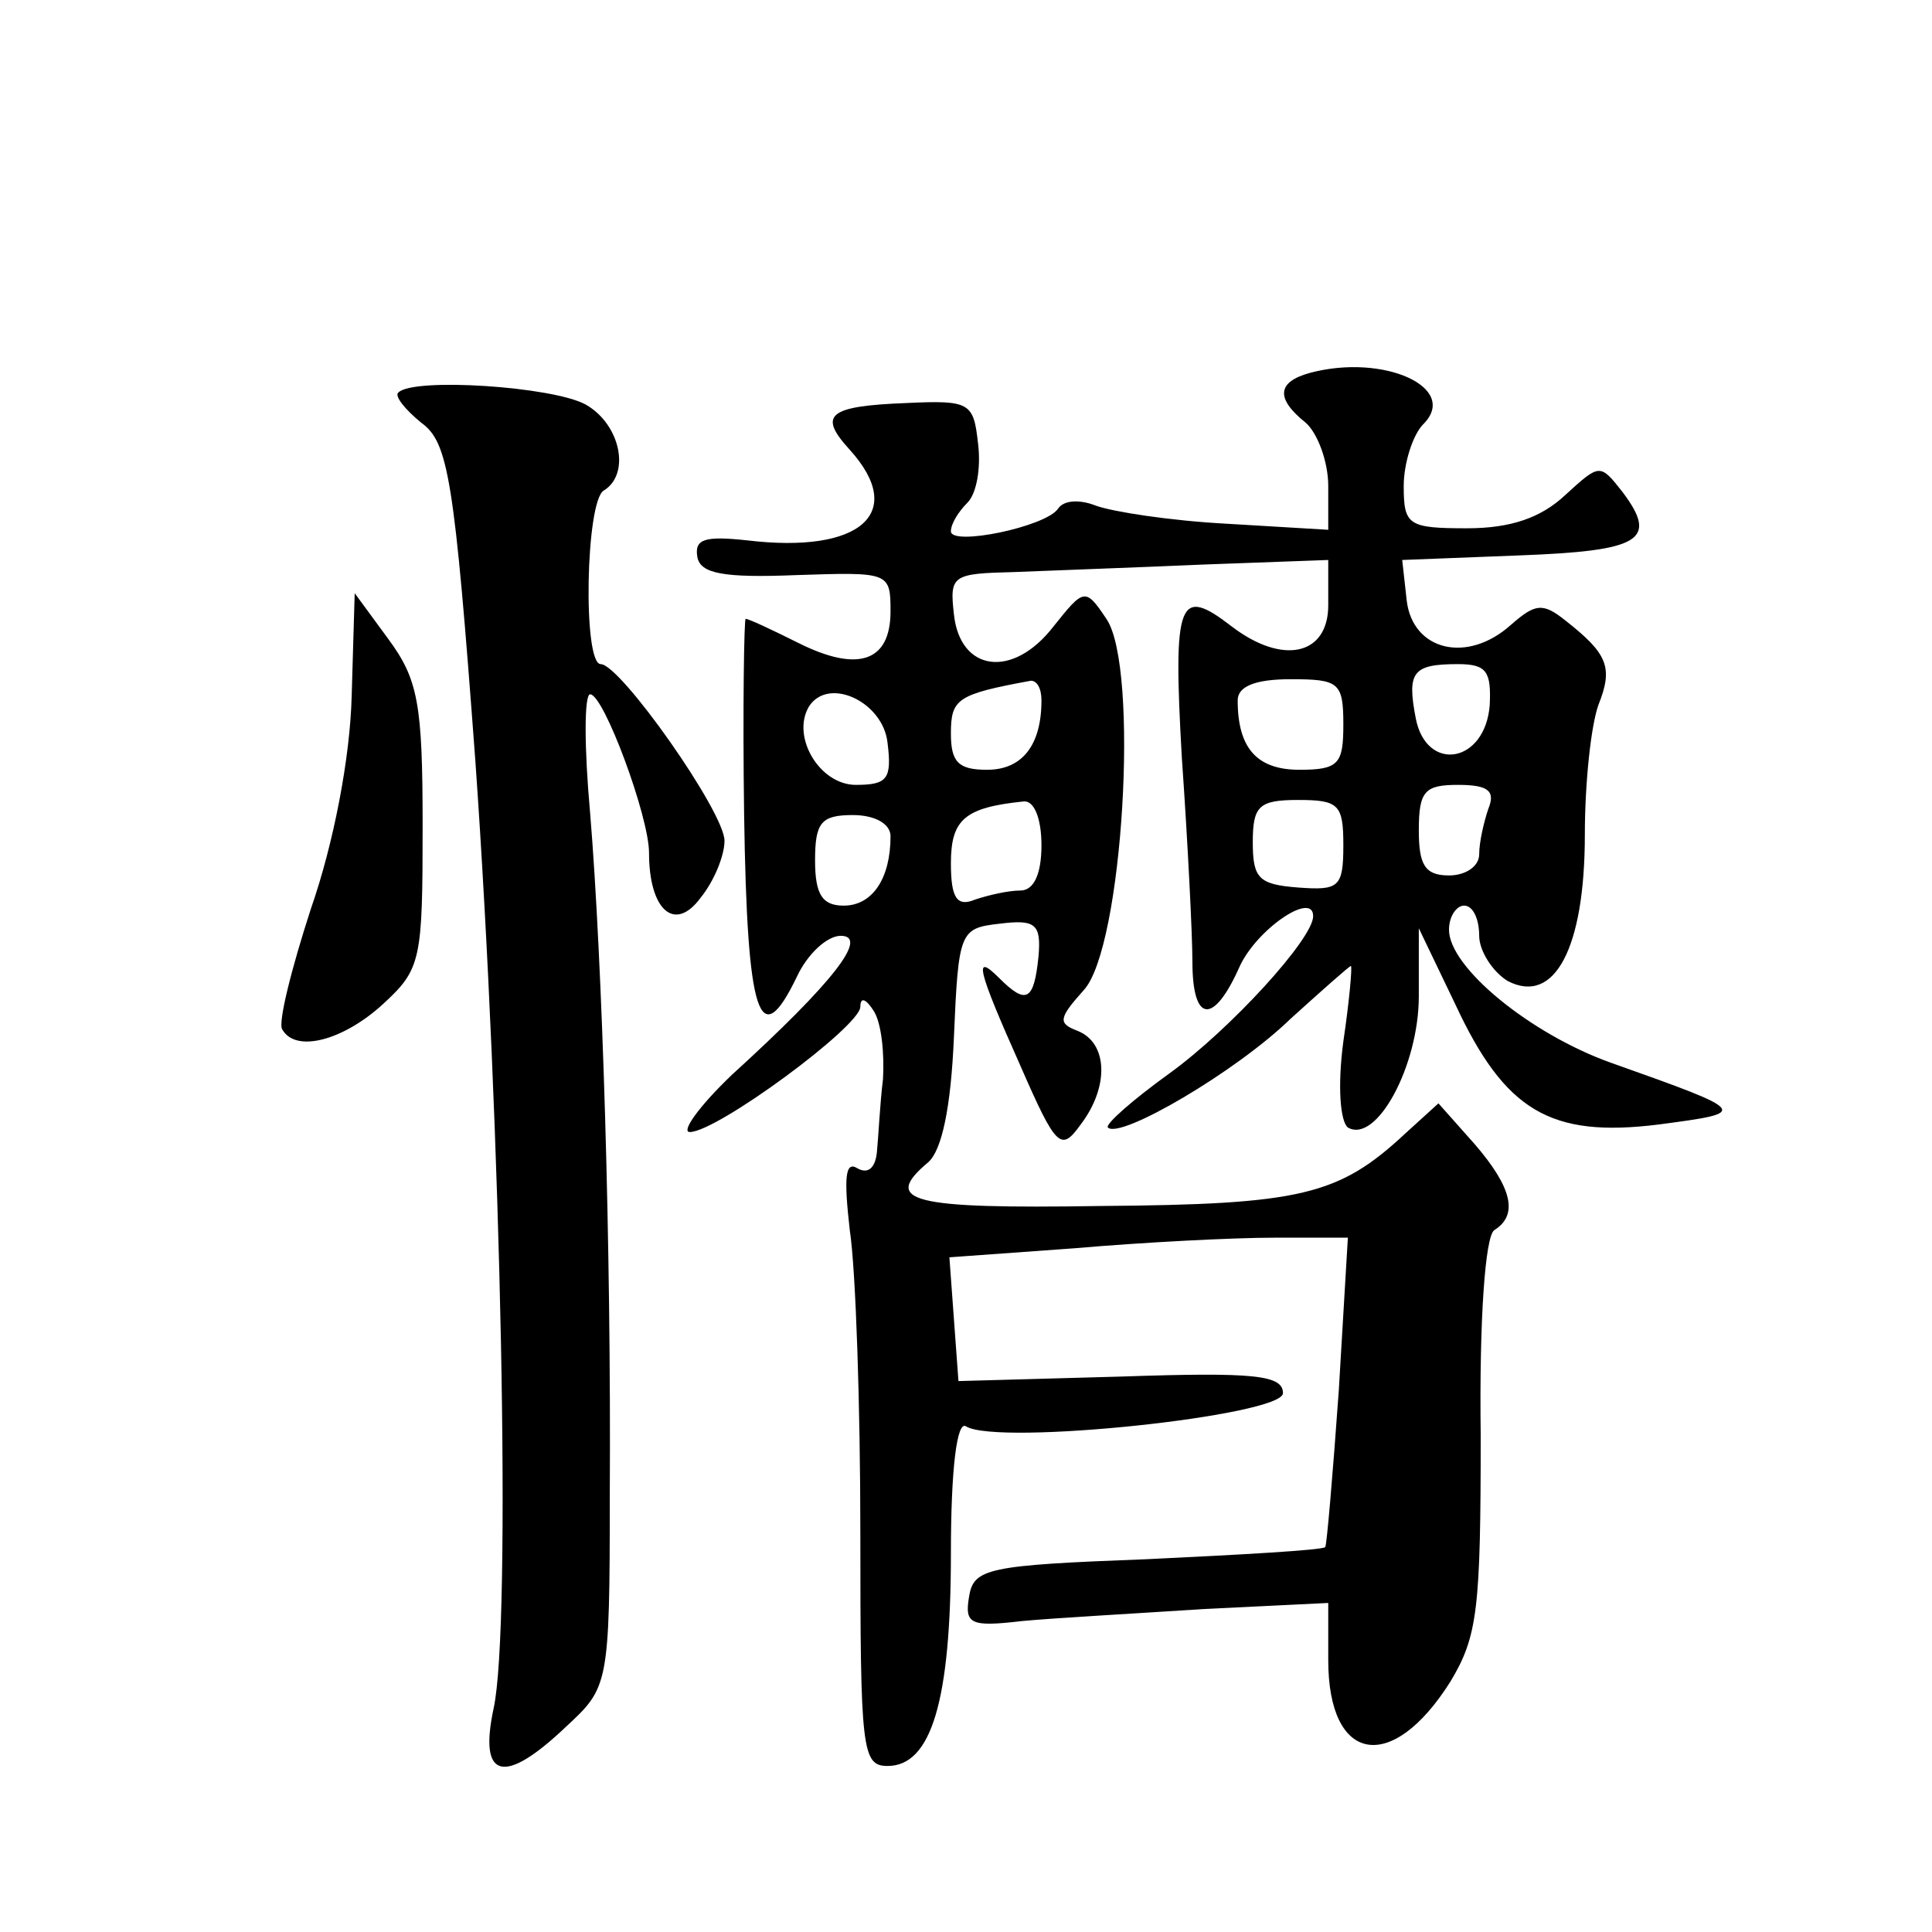 <?xml version="1.0" standalone="no"?>
<!DOCTYPE svg PUBLIC "-//W3C//DTD SVG 20010904//EN"
 "http://www.w3.org/TR/2001/REC-SVG-20010904/DTD/svg10.dtd">
<svg version="1.0" xmlns="http://www.w3.org/2000/svg"
 width="128pt" height="128pt" viewBox="0 0 128 128"
 preserveAspectRatio="xMidYMid meet">
<g transform="translate(0,128) scale(0.1,-0.1)"
fill="#0" stroke="none">
<path d="M868 1033 c-22 -6 -23 -17 -3 -33 8 -7 15 -26 15 -42 l0 -29 -67 4 c-38
2 -76 8 -87 12 -10 4 -21 4 -25 -2 -8 -12 -71 -25 -71 -15 0 5 5 13 11 19 6 6 9
23 7 39 -3 27 -5 29 -47 27 -53 -2 -59 -8 -38 -31 38 -42 7 -69 -68 -60 -28 3 -35
1 -33 -11 2 -11 17 -14 66 -12 61 2 62 2 62 -24 0 -33 -21 -41 -61 -21 -18 9 -33
16 -35 16 -1 0 -2 -59 -1 -130 2 -133 10 -159 35 -107 7 15 20 27 29 27 19 0 -5
-31 -72 -92 -22 -21 -34 -38 -28 -38 18 0 113 70 113 83 0 7 4 5 9 -3 5 -8 7 -28
6 -45 -2 -16 -3 -38 -4 -48 -1 -11 -6 -15 -13 -11 -8 5 -9 -6 -5 -41 4 -26 7 -117
7 -201 0 -143 1 -154 18 -154 29 0 42 43 42 141 0 56 4 88 10 84 21 -13 210 7 210
22 0 12 -19 14 -107 11 l-108 -3 -3 41 -3 41 83 6 c46 4 105 7 132 7 l49 0 -6 -101
c-4 -56 -8 -103 -9 -104 -2 -2 -55 -5 -118 -8 -106 -4 -115 -6 -118 -25 -3 -18
1 -20 35 -16 21 2 75 5 121 8 l82 4 0 -38 c0 -68 42 -76 81 -14 18 30 20 48 20
163 -1 77 3 132 9 136 16 10 12 28 -13 57 l-24 27 -22 -20 c-44 -41 -69 -47 -202
-48 -126 -2 -145 3 -114 29 9 8 15 36 17 83 3 70 4 72 30 75 24 3 28 0 26 -22 -3
-29 -8 -32 -26 -14 -17 17 -15 7 14 -58 24 -55 27 -57 40 -39 19 25 18 54 -2 62
-13 5 -13 8 4 27 26 28 37 214 15 246 -14 21 -15 20 -35 -5 -27 -35 -62 -30 -66
8 -3 26 -1 27 40 28 24 1 80 3 126 5 l82 3 0 -30 c0 -33 -30 -40 -64 -14 -35 27
-39 18 -33 -87 4 -57 7 -118 7 -135 0 -41 14 -42 31 -4 11 25 49 51 49 34 0 -15
-55 -75 -95 -104 -25 -18 -43 -34 -41 -36 8 -8 85 37 121 72 21 19 39 35 40 35
1 0 -1 -23 -5 -50 -4 -30 -2 -53 3 -57 19 -11 47 41 47 87 l0 45 24 -50 c33 -71
63 -89 135 -80 60 8 61 8 -32 41 -53 19 -107 63 -107 88 0 9 5 16 10 16 6 0 10
-9 10 -20 0 -10 9 -24 19 -30 31 -16 51 22 51 97 0 34 4 72 9 86 10 25 6 34 -22
56 -15 12 -20 11 -36 -3 -29 -26 -65 -17 -69 16 l-3 27 77 3 c81 3 93 10 69 42
-15 19 -15 19 -38 -2 -16 -15 -36 -22 -65 -22 -39 0 -42 2 -42 28 0 15 6 34 13
41 24 24 -26 47 -75 34z m119 -220 c-3 -39 -42 -45 -49 -9 -6 31 -2 36 28 36 19
0 22 -5 21 -27z m-297 3 c0 -30 -13 -46 -36 -46 -19 0 -24 5 -24 24 0 23 4 26 53
35 4 0 7 -5 7 -13z m200 -16 c0 -26 -3 -30 -29 -30 -28 0 -41 14 -41 46 0 9 11
14 35 14 32 0 35 -2 35 -30z m-302 -12 c3 -24 0 -28 -21 -28 -24 0 -43 32 -31 52
13 20 49 3 52 -24z m398 -44 c-3 -9 -6 -22 -6 -30 0 -8 -9 -14 -20 -14 -16 0 -20
7 -20 30 0 26 4 30 26 30 20 0 25 -4 20 -16z m-296 -24 c0 -19 -5 -30 -14 -30 -8
0 -21 -3 -30 -6 -12 -5 -16 1 -16 24 0 29 9 37 48 41 7 1 12 -11 12 -29z m200 0
c0 -28 -3 -30 -30 -28 -26 2 -30 6 -30 30 0 24 4 28 30 28 27 0 30 -3 30 -30z m-300
6 c0 -28 -12 -46 -31 -46 -14 0 -19 7 -19 30 0 25 4 30 25 30 15 0 25 -6 25 -14z
M264 1020 c-3 -2 4 -11 15 -20 18 -13 22 -36 36 -225 17 -241 24 -573 12 -627 -10
-47 7 -51 48 -12 28 26 29 27 29 153 1 166 -5 355 -13 452 -4 44 -4 79 0 79 9 0
39 -81 39 -105 0 -38 17 -53 34 -30 9 11 16 28 16 38 0 19 -69 117 -82 117 -12
0 -10 108 2 115 18 11 11 44 -12 57 -22 12 -114 18 -124 8z M233 819 c-1 -41 -12
-98 -27 -141 -13 -40 -22 -76 -19 -80 9 -16 41 -7 67 17 25 23 26 29 26 118 0 81
-3 97 -23 124 l-22 30 -2 -68z"/>
</g>
</svg>
